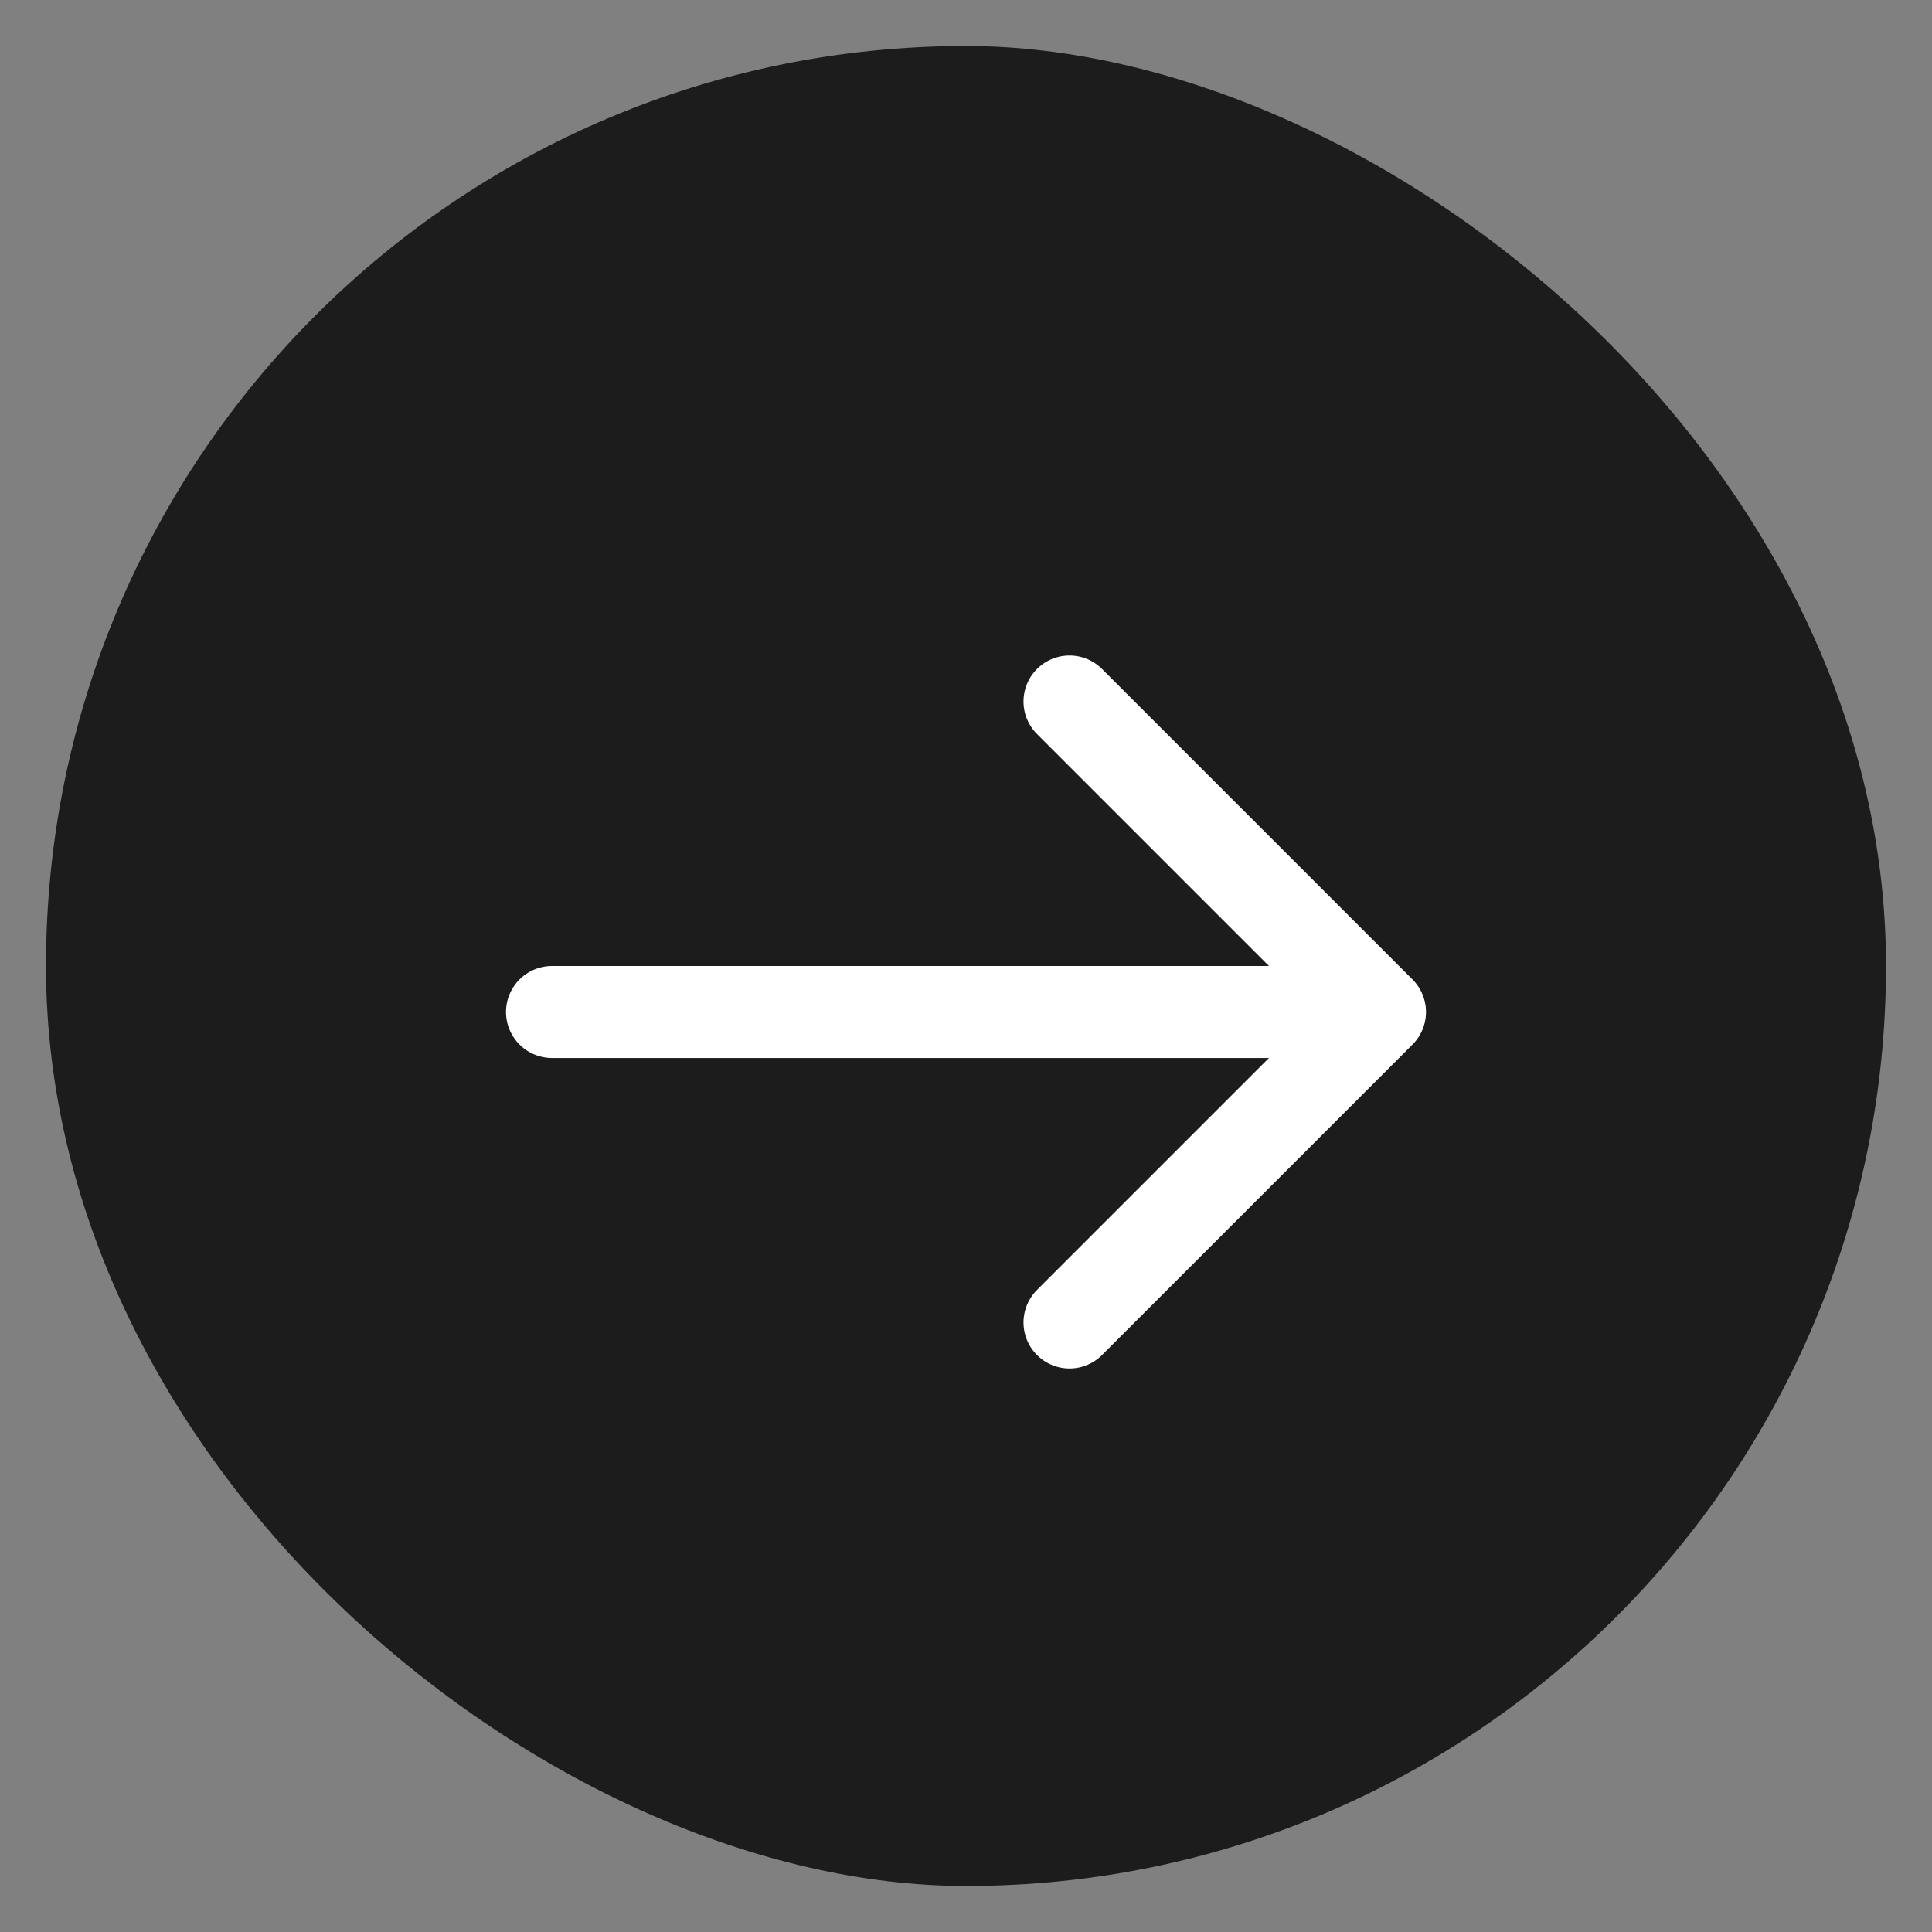 <svg width="21" height="21" viewBox="0 0 21 21" fill="none" xmlns="http://www.w3.org/2000/svg">
<rect x="0" y="0" width="21" height="21" fill="#808080" stroke="none"/>
<rect width="20" height="20" rx="10" transform="matrix(0 -1 -1 0 20.5 20.5)" fill="#1C1C1C"/>
<path d="M6 11H15M15 11L11.625 7.625M15 11L11.625 14.375" stroke="white" stroke-linecap="round" stroke-linejoin="round"/>
</svg>
